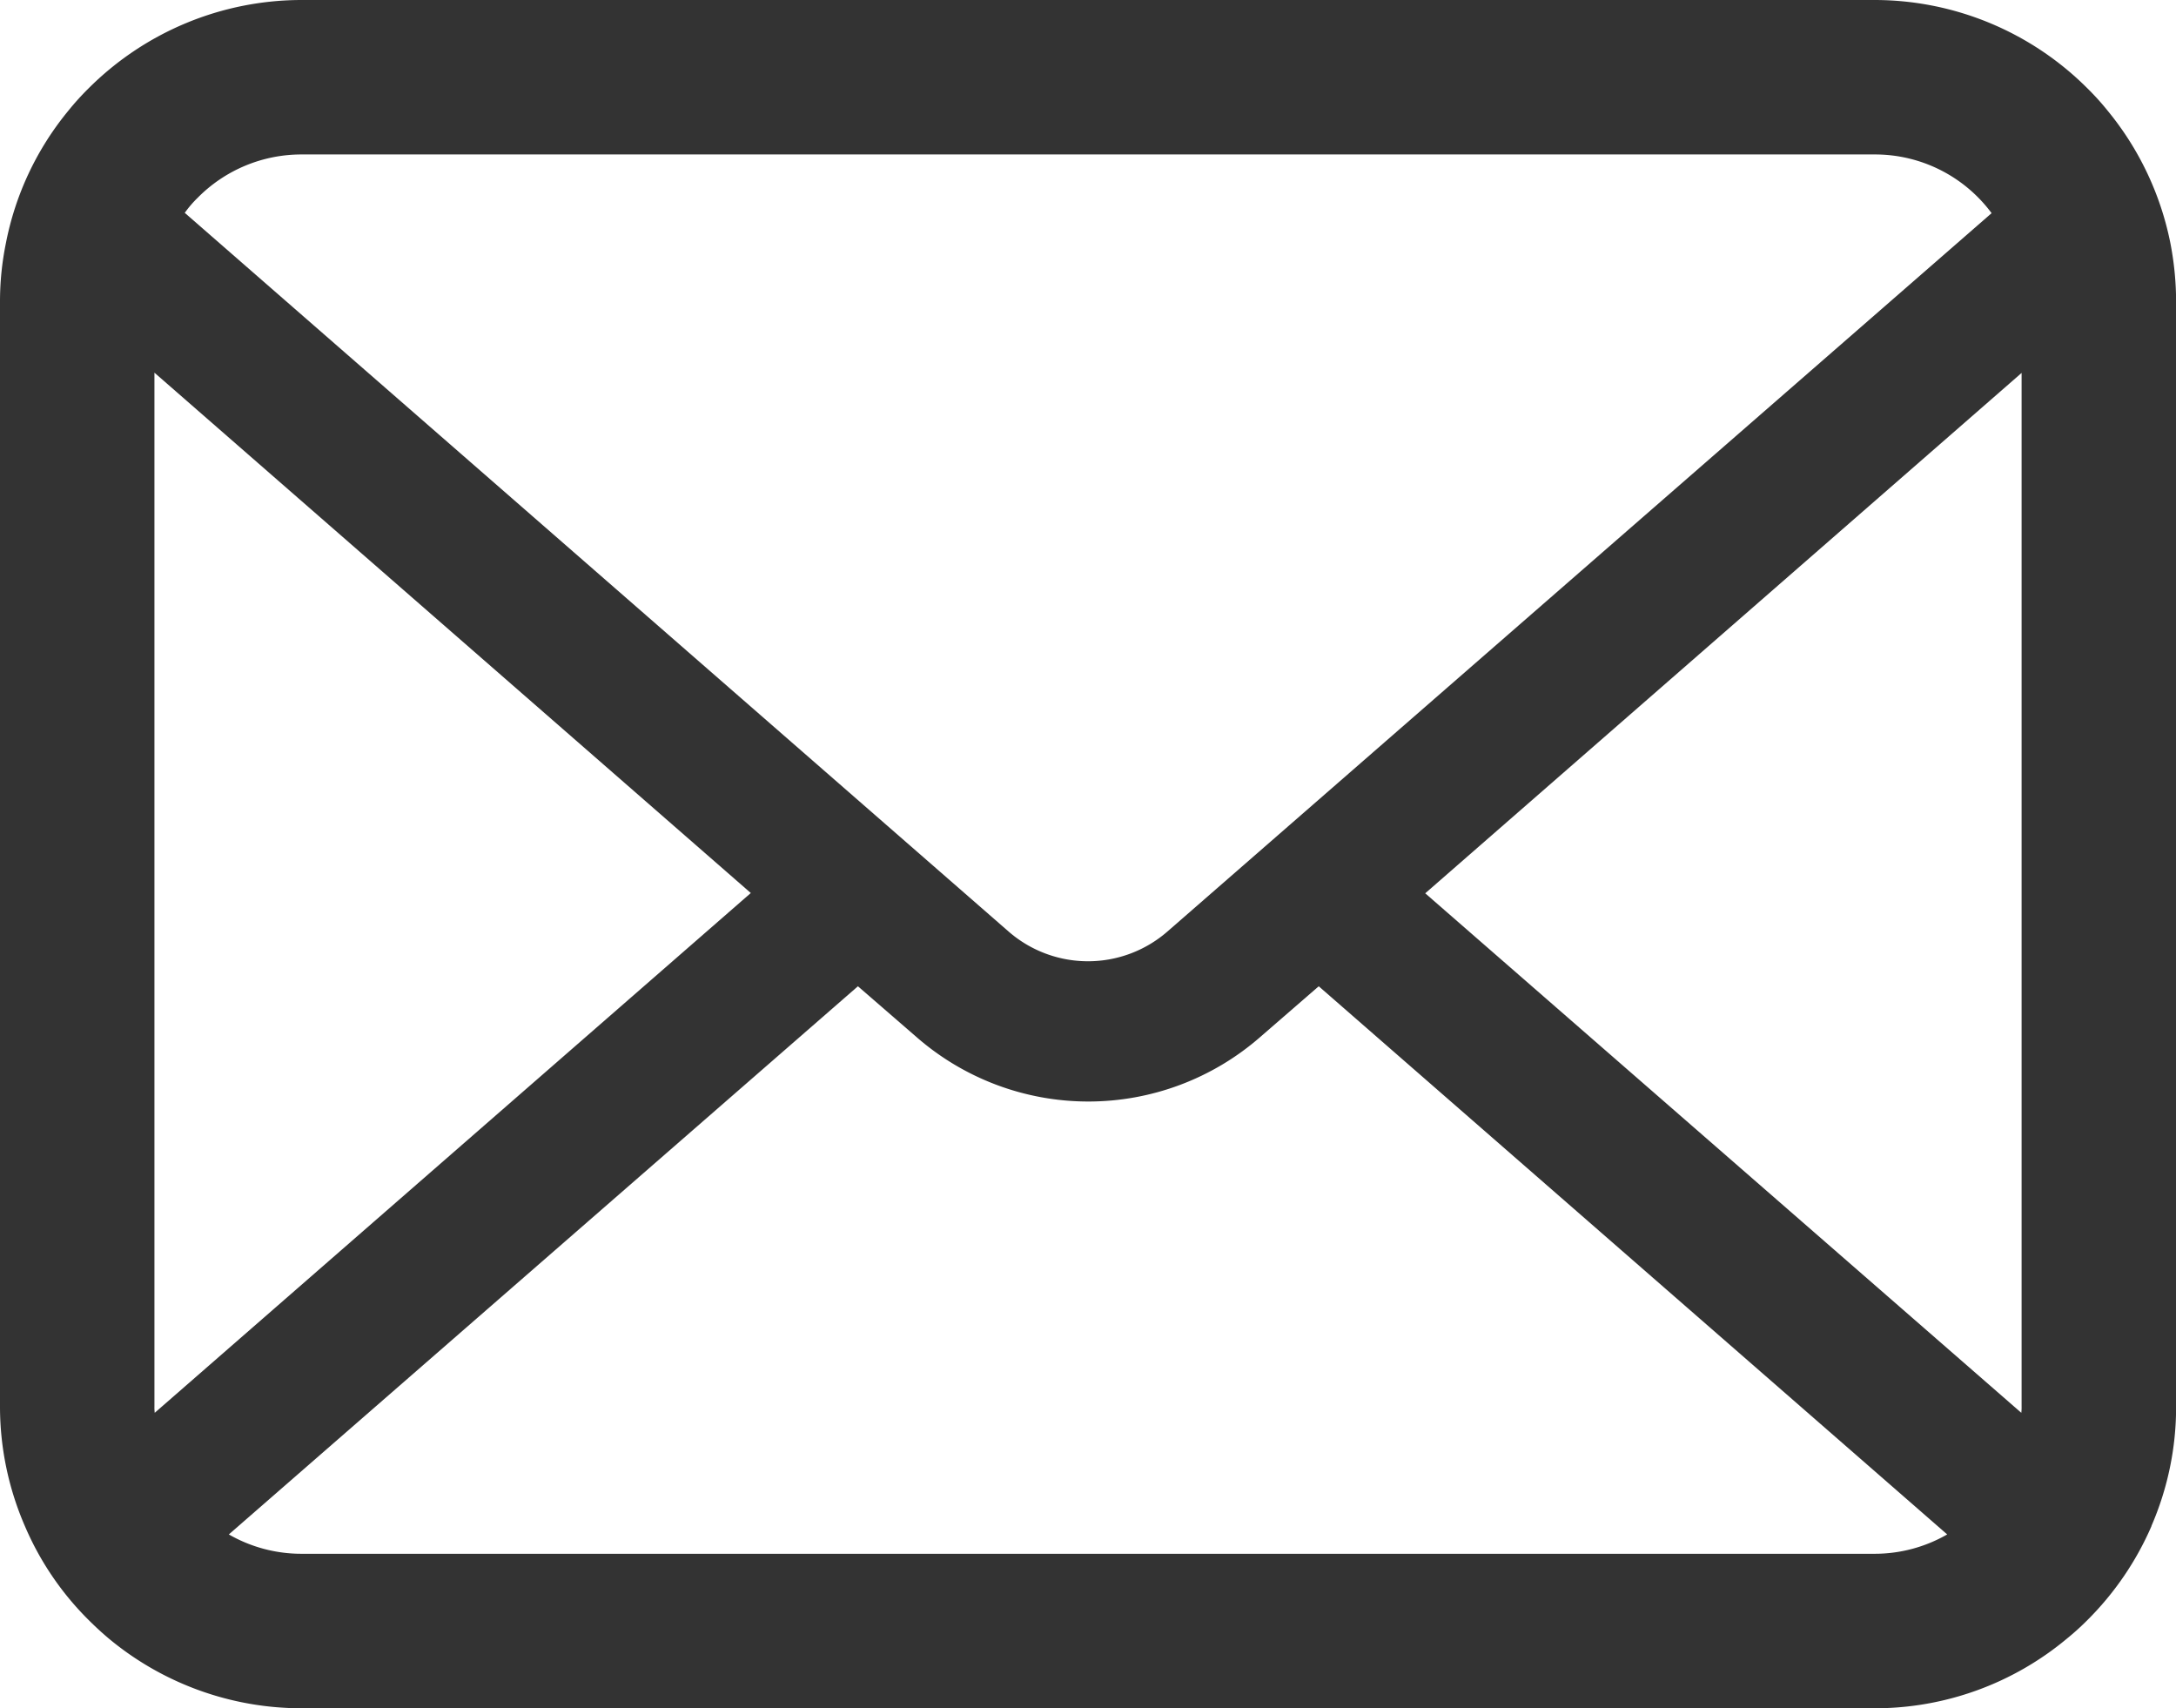 <svg xmlns="http://www.w3.org/2000/svg" width="59.84" height="46.969" viewBox="0 0 59.84 46.969">
  <g id="contact_mail_deco" transform="translate(0 -55.062)">
    <path id="パス_24" data-name="パス 24" d="M59.686,61.749a8.277,8.277,0,0,0-1.714-3.629,7.136,7.136,0,0,0-.564-.625,8.282,8.282,0,0,0-5.869-2.433H8.3a8.294,8.294,0,0,0-5.868,2.433,7.288,7.288,0,0,0-.564.625A8.179,8.179,0,0,0,.162,61.749,8.028,8.028,0,0,0,0,63.363V93.731a8.253,8.253,0,0,0,.688,3.3A8.136,8.136,0,0,0,2.432,99.6c.186.185.37.356.572.525a8.293,8.293,0,0,0,5.3,1.907H51.54a8.241,8.241,0,0,0,5.3-1.915,7.168,7.168,0,0,0,.572-.518,8.306,8.306,0,0,0,1.752-2.571V97.02a8.213,8.213,0,0,0,.679-3.289V63.363A8.53,8.53,0,0,0,59.686,61.749ZM5.436,60.5A4.009,4.009,0,0,1,8.3,59.309H51.54a3.989,3.989,0,0,1,3.229,1.614L32.105,80.674a3.326,3.326,0,0,1-4.37,0L5.081,60.914A3.064,3.064,0,0,1,5.436,60.5ZM4.247,93.731V65.309l16.4,14.307L4.255,93.908A1.212,1.212,0,0,1,4.247,93.731ZM51.54,97.784H8.3a4,4,0,0,1-2.007-.532l17.3-15.072,1.615,1.4a7.186,7.186,0,0,0,9.443,0l1.614-1.4L53.548,97.252A4,4,0,0,1,51.54,97.784Zm4.054-4.053a1.265,1.265,0,0,1-.008.177L39.194,79.624l16.4-14.308Z" transform="translate(0 0)" fill="#333"/>
  </g>
</svg>
